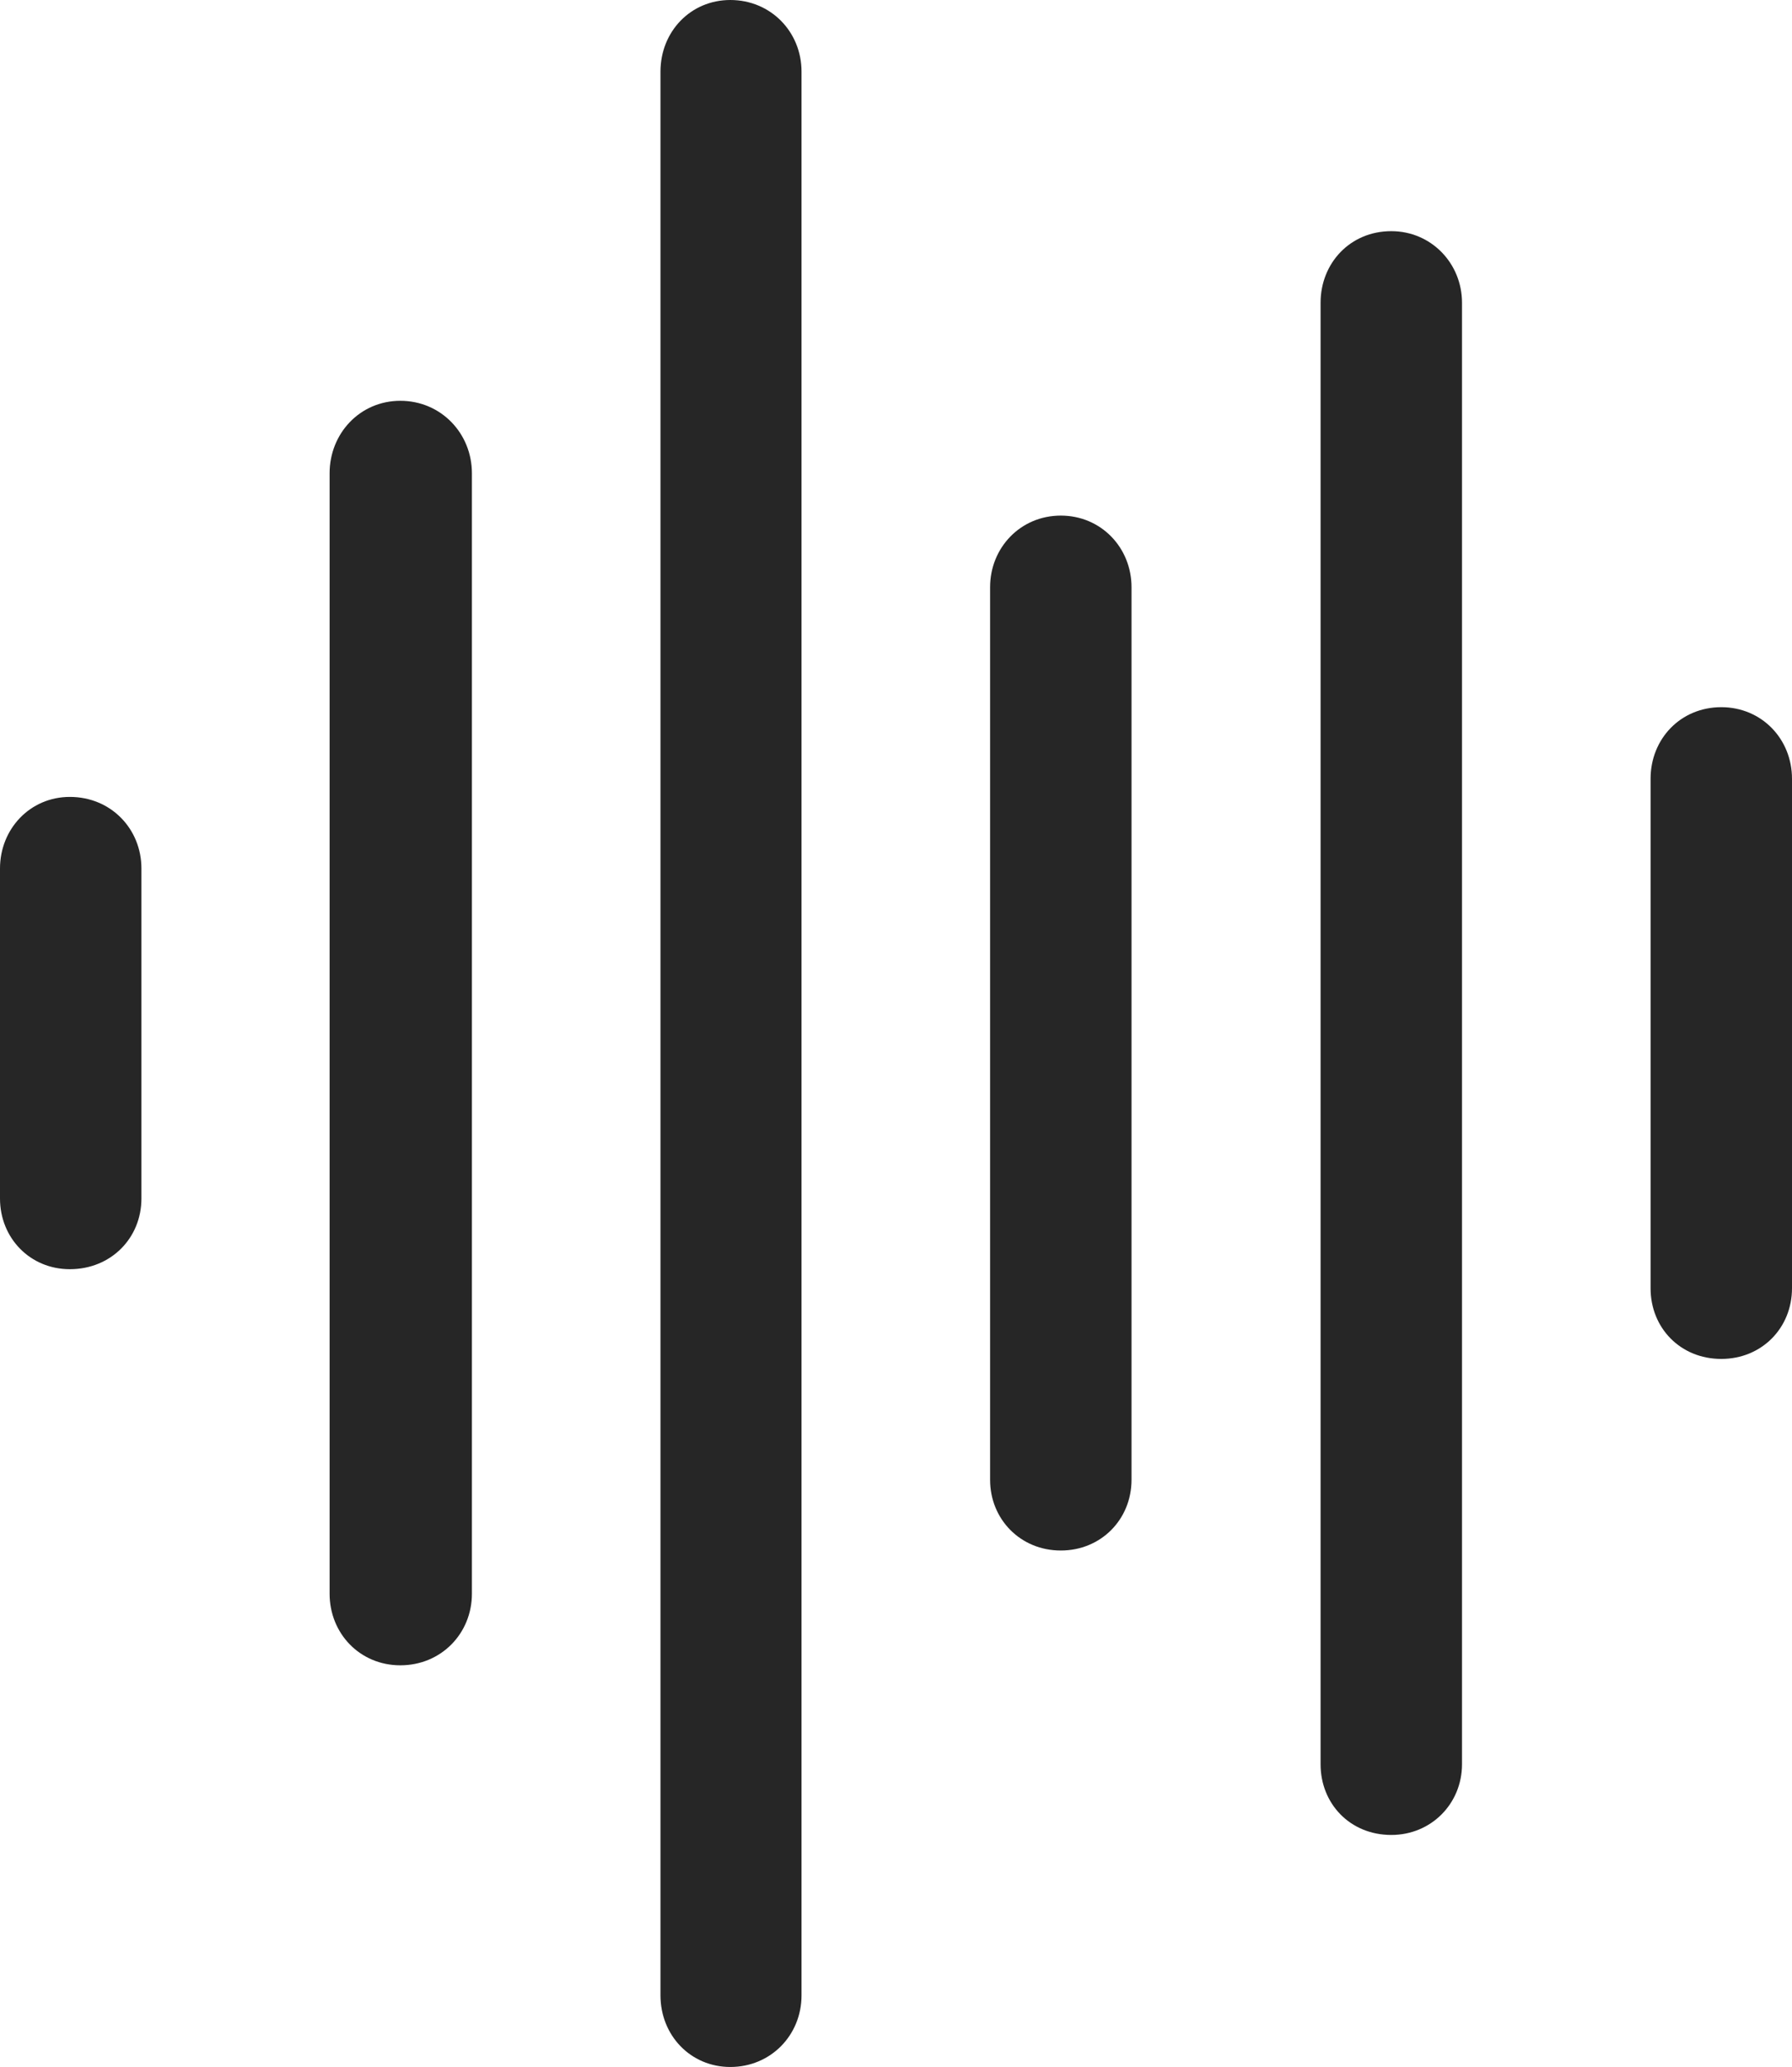 <?xml version="1.0" encoding="UTF-8"?>
<!DOCTYPE svg PUBLIC "-//W3C//DTD SVG 1.1//EN" "http://www.w3.org/Graphics/SVG/1.1/DTD/svg11.dtd">
<svg version="1.1" xmlns="http://www.w3.org/2000/svg" xmlns:xlink="http://www.w3.org/1999/xlink" viewBox="0 0 103.139 118.98">
 <g>
	<rect height="118.98" opacity="0" width="103.139" x="0" y="0"/>
	<path d="M99.069 78.223C101.391 78.223 103.139 76.447 103.139 74.153L103.139 44.828C103.139 42.534 101.391 40.707 99.069 40.707C96.724 40.707 94.999 42.534 94.999 44.828L94.999 74.153C94.999 76.447 96.724 78.223 99.069 78.223Z" fill="black" fill-opacity="0.85">
		<animate attributeName="d" dur="0.5s" repeatCount="indefinite" values="
			M99.069 78.223C101.391 78.223 103.139 76.447 103.139 74.153L103.139 44.828C103.139 42.534 101.391 40.707 99.069 40.707C96.724 40.707 94.999 42.534 94.999 44.828L94.999 74.153C94.999 76.447 96.724 78.223 99.069 78.223Z;
			M99.069 98.223C101.391 98.223 103.139 96.447 103.139 94.153L103.139 24.828C103.139 22.534 101.391 20.707 99.069 20.707C96.724 20.707 94.999 22.534 94.999 24.828L94.999 94.153C94.999 96.447 96.724 98.223 99.069 98.223Z;
			M99.069 78.223C101.391 78.223 103.139 76.447 103.139 74.153L103.139 44.828C103.139 42.534 101.391 40.707 99.069 40.707C96.724 40.707 94.999 42.534 94.999 44.828L94.999 74.153C94.999 76.447 96.724 78.223 99.069 78.223Z"
		/>
	</path>
	<path d="M80.076 105.624C82.37 105.624 84.146 103.825 84.146 101.554L84.146 17.427C84.146 15.155 82.37 13.306 80.076 13.306C77.703 13.306 76.006 15.155 76.006 17.427L76.006 101.554C76.006 103.825 77.703 105.624 80.076 105.624Z" fill="black" fill-opacity="0.85">
		<animate attributeName="d" dur="0.7s" repeatCount="indefinite" values="
			M80.076 105.624C82.37 105.624 84.146 103.825 84.146 101.554L84.146 17.427C84.146 15.155 82.37 13.306 80.076 13.306C77.703 13.306 76.006 15.155 76.006 17.427L76.006 101.554C76.006 103.825 77.703 105.624 80.076 105.624Z;
			M80.076 118.624C82.37 118.624 84.146 116.825 84.146 114.554L84.146 4.426C84.146 2.155 82.37 0.306 80.076 0.306C77.703 0.306 76.006 2.155 76.006 4.426L76.006 114.554C76.006 116.825 77.703 118.624 80.076 118.624Z;
			M80.076 105.624C82.37 105.624 84.146 103.825 84.146 101.554L84.146 17.427C84.146 15.155 82.37 13.306 80.076 13.306C77.703 13.306 76.006 15.155 76.006 17.427L76.006 101.554C76.006 103.825 77.703 105.624 80.076 105.624Z"
		/>
	</path>
	<path d="M61.055 89.251C63.377 89.251 65.125 87.452 65.125 85.181L65.125 33.8C65.125 31.529 63.377 29.679 61.055 29.679C58.733 29.679 56.985 31.529 56.985 33.8L56.985 85.181C56.985 87.452 58.733 89.251 61.055 89.251Z" fill="black" fill-opacity="0.85">
		<animate attributeName="d" dur="0.6s" repeatCount="indefinite" values="
			M61.055 89.251C63.377 89.251 65.125 87.452 65.125 85.181L65.125 33.8C65.125 31.529 63.377 29.679 61.055 29.679C58.733 29.679 56.985 31.529 56.985 33.8L56.985 85.181C56.985 87.452 58.733 89.251 61.055 89.251Z;
			M61.055 109.251C63.377 109.251 65.125 107.452 65.125 105.181L65.125 13.8C65.125 11.529 63.377 9.679 61.055 9.679C58.733 9.679 56.985 11.529 56.985 13.8L56.985 105.181C56.985 107.452 58.733 109.251 61.055 109.251Z;
			M61.055 89.251C63.377 89.251 65.125 87.452 65.125 85.181L65.125 33.8C65.125 31.529 63.377 29.679 61.055 29.679C58.733 29.679 56.985 31.529 56.985 33.8L56.985 85.181C56.985 87.452 58.733 89.251 61.055 89.251Z"
		/>
	</path>
	<path d="M42.034 118.98C44.355 118.98 46.132 117.154 46.132 114.86L46.132 4.121C46.132 1.827 44.355 0 42.034 0C39.74 0 38.014 1.827 38.014 4.121L38.014 114.86C38.014 117.154 39.74 118.98 42.034 118.98Z" fill="black" fill-opacity="0.85">
		<animate attributeName="d" dur="0.8s" repeatCount="indefinite" values="
			M42.034 118.98C44.355 118.98 46.132 117.154 46.132 114.86L46.132 4.121C46.132 1.827 44.355 0 42.034 0C39.74 0 38.014 1.827 38.014 4.121L38.014 114.86C38.014 117.154 39.74 118.98 42.034 118.98Z;
			M42.034 98.98C44.355 98.98 46.132 97.154 46.132 94.86L46.132 24.121C46.132 21.827 44.355 20 42.034 20C39.74 20 38.014 21.827 38.014 24.121L38.014 94.86C38.014 97.154 39.74 98.98 42.034 98.98Z;
			M42.034 118.98C44.355 118.98 46.132 117.154 46.132 114.86L46.132 4.121C46.132 1.827 44.355 0 42.034 0C39.74 0 38.014 1.827 38.014 4.121L38.014 114.86C38.014 117.154 39.74 118.98 42.034 118.98Z"
		/>
	</path>
	<path d="M23.041 95.859C25.385 95.859 27.161 94.032 27.161 91.738L27.161 27.242C27.161 24.948 25.385 23.071 23.041 23.071C20.719 23.071 18.971 24.948 18.971 27.242L18.971 91.738C18.971 94.032 20.719 95.859 23.041 95.859Z" fill="black" fill-opacity="0.85">
		<animate attributeName="d" dur="0.75s" repeatCount="indefinite" values="
			M23.041 95.859C25.385 95.859 27.161 94.032 27.161 91.738L27.161 27.242C27.161 24.948 25.385 23.071 23.041 23.071C20.719 23.071 18.971 24.948 18.971 27.242L18.971 91.738C18.971 94.032 20.719 95.859 23.041 95.859Z;
			M23.041 115.859C25.385 115.859 27.161 114.032 27.161 111.738L27.161 7.242C27.161 4.949 25.385 3.071 23.041 3.071C20.719 3.071 18.971 4.949 18.971 7.242L18.971 111.738C18.971 114.032 20.719 115.859 23.041 115.859Z;
			M23.041 95.859C25.385 95.859 27.161 94.032 27.161 91.738L27.161 27.242C27.161 24.948 25.385 23.071 23.041 23.071C20.719 23.071 18.971 24.948 18.971 27.242L18.971 91.738C18.971 94.032 20.719 95.859 23.041 95.859Z"
		/>
	</path>
	<path d="M4.02 73.058C6.392 73.058 8.14 71.26 8.14 68.988L8.14 49.992C8.14 47.721 6.392 45.872 4.02 45.872C1.726 45.872 0 47.721 0 49.992L0 68.988C0 71.26 1.726 73.058 4.02 73.058Z" fill="black" fill-opacity="0.85">
		<animate attributeName="d" dur="0.65s" repeatCount="indefinite" values="
			M4.02 73.058C6.392 73.058 8.14 71.26 8.14 68.988L8.14 49.992C8.14 47.721 6.392 45.872 4.02 45.872C1.726 45.872 0 47.721 0 49.992L0 68.988C0 71.26 1.726 73.058 4.02 73.058Z;
			M4.02 93.058C6.392 93.058 8.14 91.26 8.14 88.988L8.14 29.992C8.14 27.721 6.392 25.872 4.02 25.872C1.726 25.872 0 27.721 0 29.992L0 88.988C0 91.26 1.726 93.058 4.02 93.058Z;
			M4.02 73.058C6.392 73.058 8.14 71.26 8.14 68.988L8.14 49.992C8.14 47.721 6.392 45.872 4.02 45.872C1.726 45.872 0 47.721 0 49.992L0 68.988C0 71.26 1.726 73.058 4.02 73.058Z"
		/>
	</path>
 </g>
</svg>
